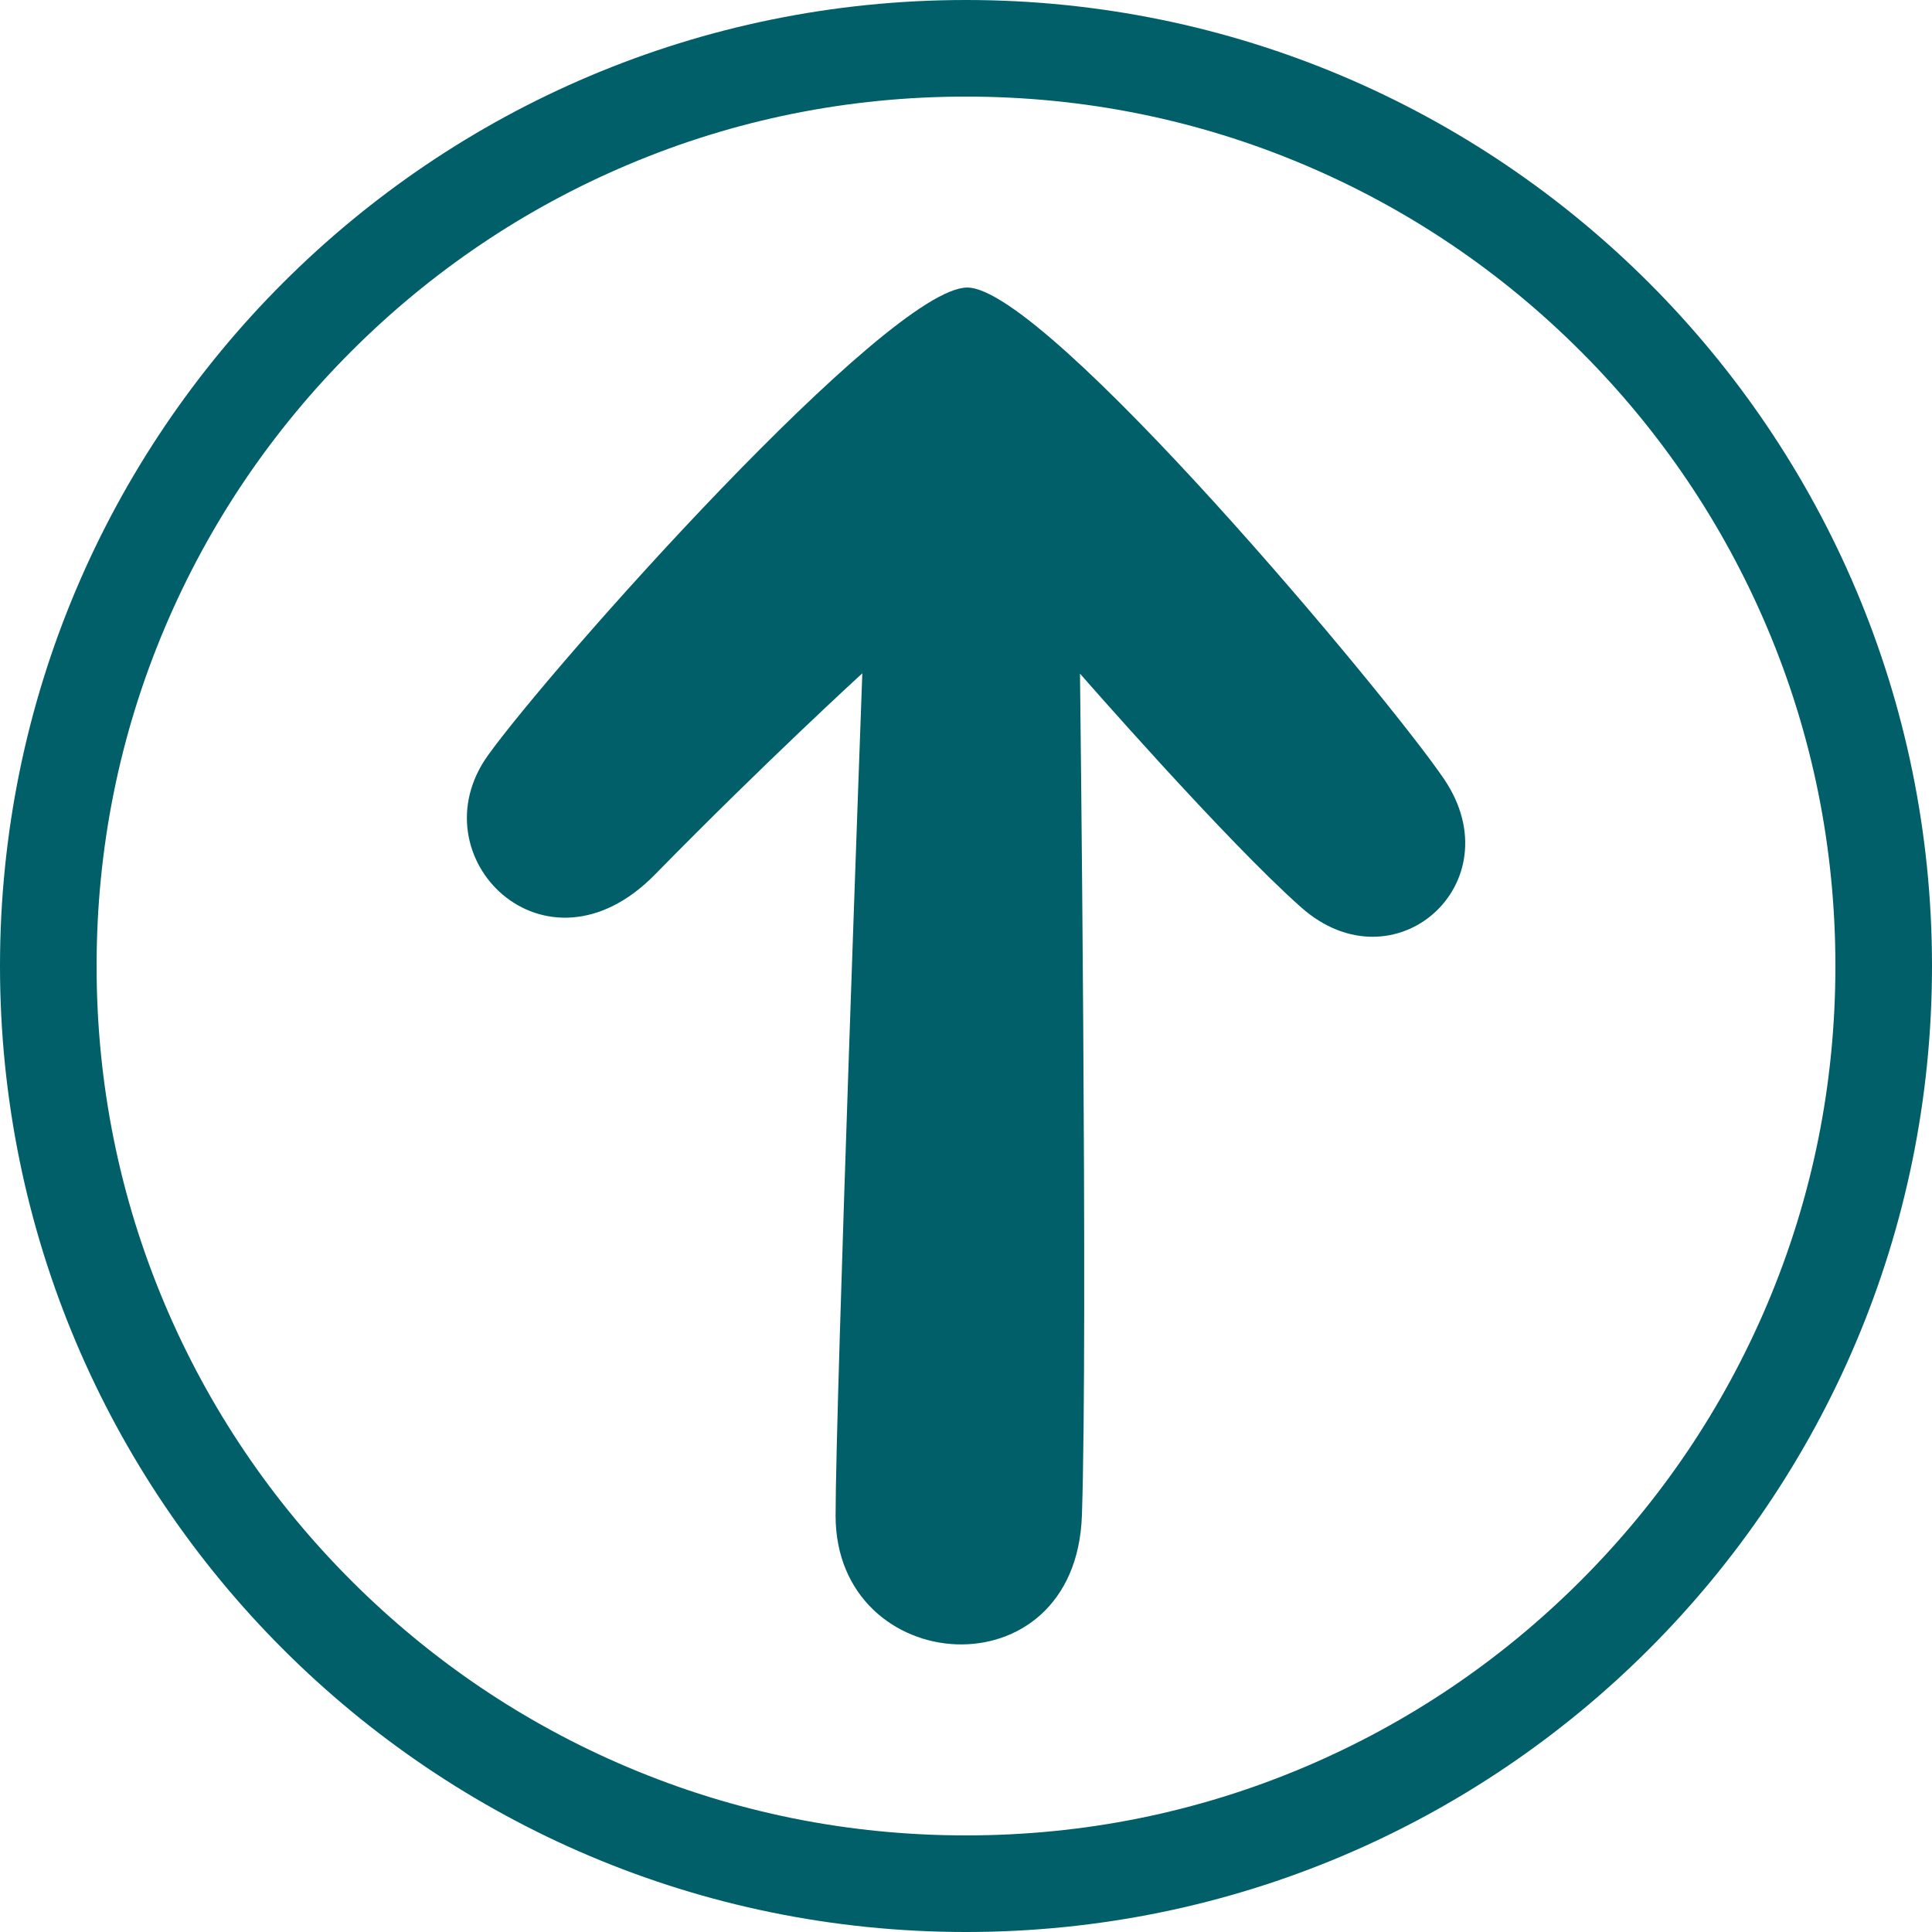 <?xml version="1.0" encoding="UTF-8"?>
<svg id="Capa_1" data-name="Capa 1" xmlns="http://www.w3.org/2000/svg" version="1.1" viewBox="0 0 600 600">
  <defs>
    <style>
      .cls-1 {
        fill: #015f6a;
        stroke-width: 0px;
      }
    </style>
  </defs>
  <path class="cls-1" d="M267.8,209.1s-8.3,226.9-8.3,261.6c0,50.5,74.6,56.1,76.5-.1s-.6-261.4-.6-261.4c0,0,45.2,51.8,68.7,72.6,28.9,25.6,66.2-7.5,44.4-39.8-17.1-25.3-123.5-152.7-148.1-152.7s-129.2,117.9-148.8,145.2c-22.7,31.5,17.7,71.9,51.8,37.1s64.4-62.5,64.4-62.5Z"/>
  <path class="cls-1" d="M300,30c36.5,0,71.8,7.1,105.1,21.2,32.1,13.6,61,33.1,85.8,57.9,24.8,24.8,44.3,53.7,57.9,85.8,14.1,33.3,21.2,68.6,21.2,105.1s-7.1,71.8-21.2,105.1c-13.6,32.1-33.1,61-57.9,85.8s-53.7,44.3-85.8,57.9c-33.3,14.1-68.6,21.2-105.1,21.2s-71.8-7.1-105.1-21.2c-32.1-13.6-61-33.1-85.8-57.9-24.8-24.8-44.3-53.7-57.9-85.8-14.1-33.3-21.2-68.6-21.2-105.1s7.1-71.8,21.2-105.1c13.6-32.1,33.1-61,57.9-85.8s53.7-44.3,85.8-57.9c33.3-14.1,68.6-21.2,105.1-21.2M300,0C134.3,0,0,134.3,0,300s134.3,300,300,300,300-134.3,300-300S465.7,0,300,0h0Z"/>
</svg>